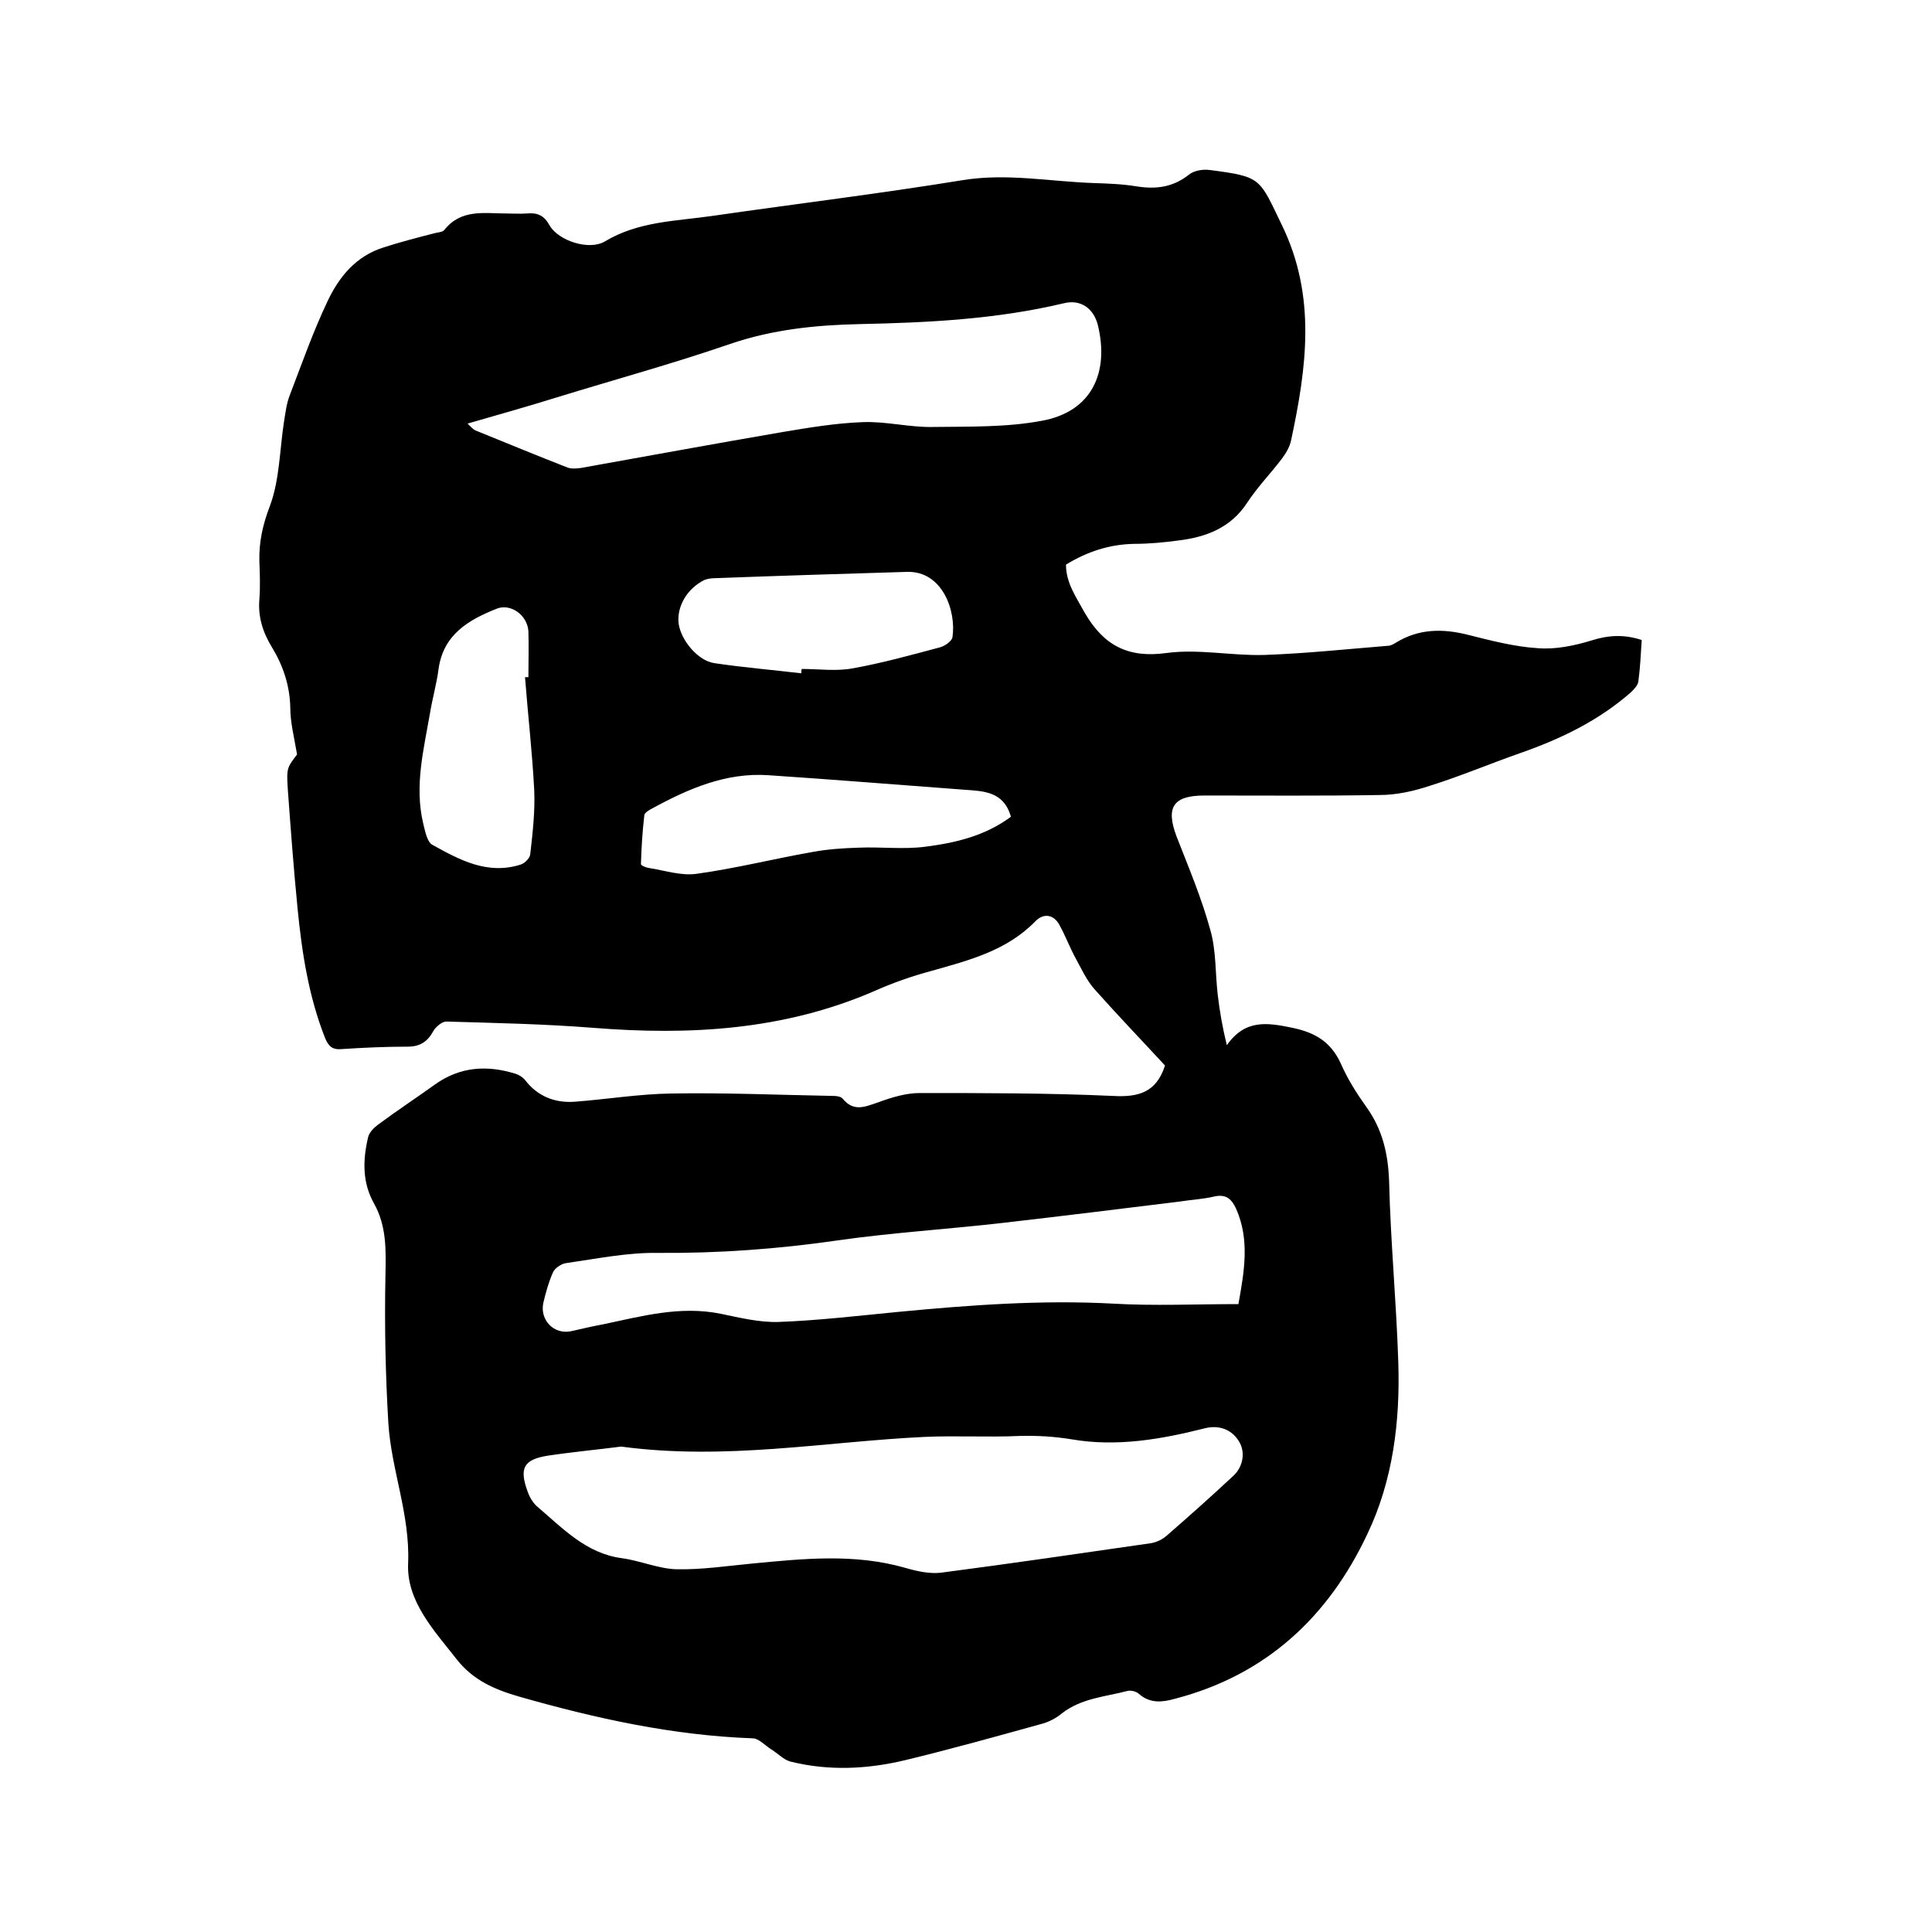<svg enable-background="new 0 0 400 400" viewBox="0 0 400 400" xmlns="http://www.w3.org/2000/svg"><path d="m241.2 220.6c-4.8-5.2-9.8-10.4-14.6-15.8-1.6-1.8-2.7-4.2-3.9-6.4s-2.1-4.6-3.3-6.8c-1.2-2.3-3.3-2.6-5-.9-5.9 6.1-13.7 8.1-21.5 10.3-4.1 1.1-8.1 2.5-11.9 4.2-18.7 8.1-38.2 9.2-58.2 7.6-10.1-.8-20.3-1-30.4-1.3-.9 0-2.2 1.1-2.7 2-1.2 2.2-2.8 3.2-5.3 3.2-4.5 0-9.1.2-13.6.5-2 .2-2.8-.6-3.5-2.3-3.4-8.6-4.8-17.7-5.7-26.9-.8-8.1-1.4-16.2-2-24.4-.3-4.6-.2-4.6 1.9-7.4-.6-3.6-1.4-6.6-1.4-9.7-.1-4.6-1.5-8.7-3.8-12.5-1.9-3.1-2.9-6.3-2.6-9.9.2-2.6.1-5.3 0-7.9-.1-4 .7-7.6 2.2-11.5 2-5.4 2-11.6 2.9-17.4.3-1.8.5-3.7 1.2-5.5 2.5-6.5 4.8-13.1 7.8-19.4 2.4-5.1 5.9-9.4 11.7-11.2 3.4-1.1 6.9-2 10.4-2.9.7-.2 1.7-.2 2.1-.7 3.5-4.4 8.3-3.4 12.9-3.4 1.4 0 2.8.1 4.1 0 2.2-.2 3.6.3 4.8 2.5 1.9 3.2 8.2 5.2 11.4 3.3 7-4.2 14.7-4.2 22.3-5.3 17.3-2.5 34.6-4.6 51.8-7.4 9.2-1.5 18.1.3 27.2.6 3 .1 5.9.2 8.9.7 3.9.6 7.4.2 10.7-2.4 1.1-.9 2.9-1.2 4.4-1 10.8 1.4 10.2 1.7 14.9 11.4 7.2 14.8 5.1 29.6 1.9 44.6-.3 1.4-1.1 2.7-2 3.9-2.3 3-5 5.8-7.1 9-3.4 5.2-8.5 7.1-14.2 7.8-3 .4-6.1.7-9.2.7-5.1.1-9.7 1.6-14.1 4.3 0 3.8 2.1 6.7 3.9 10 3.9 6.7 8.9 9.4 16.9 8.3 6.6-.9 13.5.6 20.3.4 8.5-.3 17-1.2 25.6-1.9.6 0 1.2-.4 1.7-.7 4.6-2.8 9.5-2.9 14.7-1.6 4.8 1.2 9.7 2.5 14.6 2.8 3.6.3 7.5-.5 11.1-1.6 3.5-1.1 6.7-1.3 10.4-.1-.2 2.9-.3 5.7-.7 8.6-.1.8-.9 1.6-1.5 2.2-6.7 5.9-14.6 9.7-22.9 12.6-6.3 2.2-12.4 4.8-18.8 6.8-3.3 1.1-6.9 1.9-10.4 1.9-12.1.2-24.1.1-36.2.1-6.5 0-8.1 2.4-5.8 8.5 2.5 6.4 5.2 12.8 7 19.4 1.2 4.2 1 8.8 1.5 13.2.4 3.5 1 6.9 1.9 10.6 3.8-5.4 8.3-4.7 13.6-3.6 4.8 1 8 3 10 7.4 1.4 3.2 3.3 6.2 5.3 9 3.3 4.6 4.5 9.6 4.7 15.4.3 12.5 1.5 24.9 1.9 37.4.4 12.3-1.1 24.5-6.4 35.6-8.1 17.2-21 29.2-39.8 34.1-2.5.7-5.1 1.1-7.5-1-.5-.5-1.7-.8-2.4-.6-4.6 1.2-9.5 1.5-13.5 4.6-1.2 1-2.7 1.8-4.2 2.2-9.4 2.6-18.7 5.2-28.2 7.5-7.9 1.9-15.9 2.3-23.9.3-1.4-.4-2.6-1.7-3.9-2.5s-2.6-2.3-3.9-2.3c-16.5-.6-32.4-4.1-48.2-8.6-5.2-1.5-9.6-3.4-13-7.7-4.7-6-10.5-12.1-10.1-20 .4-10.1-3.5-19.3-4.1-29-.6-10.1-.8-20.3-.6-30.4.1-5.3.3-10.3-2.4-15.1-2.4-4.3-2.3-8.9-1.2-13.6.2-1 1.2-2 2-2.6 3.9-2.9 8-5.6 11.9-8.4 5.2-3.7 10.8-4 16.6-2.2.7.2 1.5.7 2 1.3 2.6 3.4 6.2 4.8 10.3 4.5 6.6-.5 13.3-1.6 19.9-1.7 11.2-.2 22.4.3 33.6.5.7 0 1.6.1 2 .6 2.3 2.8 4.7 1.6 7.4.7 2.7-1 5.7-1.9 8.5-1.9 13.3 0 26.7 0 40 .6 5.3.3 9-.7 10.8-6.3zm-112.6 78.9c-4.6.6-10 1.1-15.3 1.9-4.9.8-5.8 2.6-4.1 7.3.4 1.2 1.1 2.4 2 3.2 5.3 4.5 10.1 9.7 17.5 10.7 3.8.5 7.6 2.2 11.4 2.3 5.3.1 10.5-.7 15.8-1.2 10.5-1 21-2.1 31.5.9 2.4.7 5.1 1.3 7.5 1 14.5-1.9 28.9-4 43.4-6.1 1.2-.2 2.4-.8 3.3-1.6 4.6-4 9.2-8.1 13.7-12.3 2.1-1.9 2.6-5 1.2-7.2-1.5-2.5-4.2-3.4-7-2.7-9.1 2.3-18.3 3.9-27.6 2.3-3.7-.6-7.2-.8-10.9-.7-6.5.3-13.1-.1-19.7.2-20.6 1-41.1 4.9-62.7 2zm-31.8-211.8c.8.8 1.2 1.2 1.6 1.4 6.4 2.6 12.7 5.2 19.1 7.7.8.3 1.9.2 2.7.1 14-2.5 28.1-5.1 42.1-7.5 5.4-.9 10.8-1.8 16.3-2 4.8-.2 9.7 1.1 14.5 1 7.6-.1 15.3.1 22.7-1.3 10.2-1.9 13.9-9.9 11.5-19.8-.9-3.5-3.6-5.4-7.1-4.5-13.9 3.3-28 4-42.2 4.3-9.1.2-18 1.1-26.8 4.1-11.9 4.1-24 7.4-36 11.1-5.8 1.8-11.8 3.5-18.4 5.4zm159.6 182.3c1.2-6.7 2.4-13.3-.5-19.8-.9-1.9-2-3-4.4-2.5-2.5.6-5 .7-7.5 1.1-12.2 1.5-24.3 3-36.5 4.4-11.3 1.3-22.8 2-34 3.6-12.4 1.8-24.8 2.7-37.3 2.6-6.3-.1-12.6 1.2-18.9 2.1-1 .1-2.4 1-2.8 1.9-.9 2-1.5 4.2-2 6.3-.8 3.6 2.2 6.7 5.8 5.9 2.2-.5 4.3-1 6.5-1.4 8.1-1.7 16-3.9 24.4-2.2 3.9.8 7.9 1.8 11.9 1.7 8.3-.3 16.7-1.3 25-2.1 14.7-1.4 29.5-2.5 44.3-1.7 8.5.5 17.1.1 26 .1zm-47.1-100.9c-1.5-5.3-5.7-5.3-9.7-5.6-13.5-1-27-2.1-40.5-3-8.8-.6-16.6 2.8-24.1 6.9-.6.3-1.6.9-1.6 1.4-.4 3.4-.6 6.7-.7 10.1 0 .3 1 .7 1.6.8 3.3.5 6.8 1.7 10 1.2 8-1.1 15.9-3.1 23.9-4.5 3.2-.6 6.4-.8 9.6-.9 4.6-.2 9.3.4 13.8-.2 6.2-.8 12.3-2.2 17.7-6.2zm-100.6-28.9h.7c0-3.2.1-6.3 0-9.5-.2-3.3-3.6-5.8-6.5-4.7-5.8 2.3-11.1 5.3-12.1 12.5-.4 3.1-1.3 6.2-1.8 9.3-1.3 7.5-3.2 14.9-1.4 22.6.4 1.6.8 3.9 1.9 4.5 5.6 3.1 11.4 6.3 18.3 4.1.9-.3 2-1.4 2-2.3.5-4.4 1-8.8.8-13.2-.4-7.7-1.3-15.5-1.9-23.3zm57.2-.8c0-.3 0-.6.1-.9 3.5 0 7.1.5 10.4-.1 6.2-1.1 12.3-2.8 18.3-4.4 1-.3 2.4-1.3 2.5-2.1.8-5.3-2-13.7-9.4-13.5-13.2.4-26.4.8-39.6 1.3-.8 0-1.7.1-2.4.4-3.6 1.8-5.7 5.5-5.3 9 .5 3.5 4 7.7 7.4 8.2 6.1.9 12.1 1.4 18 2.1z"/></svg>